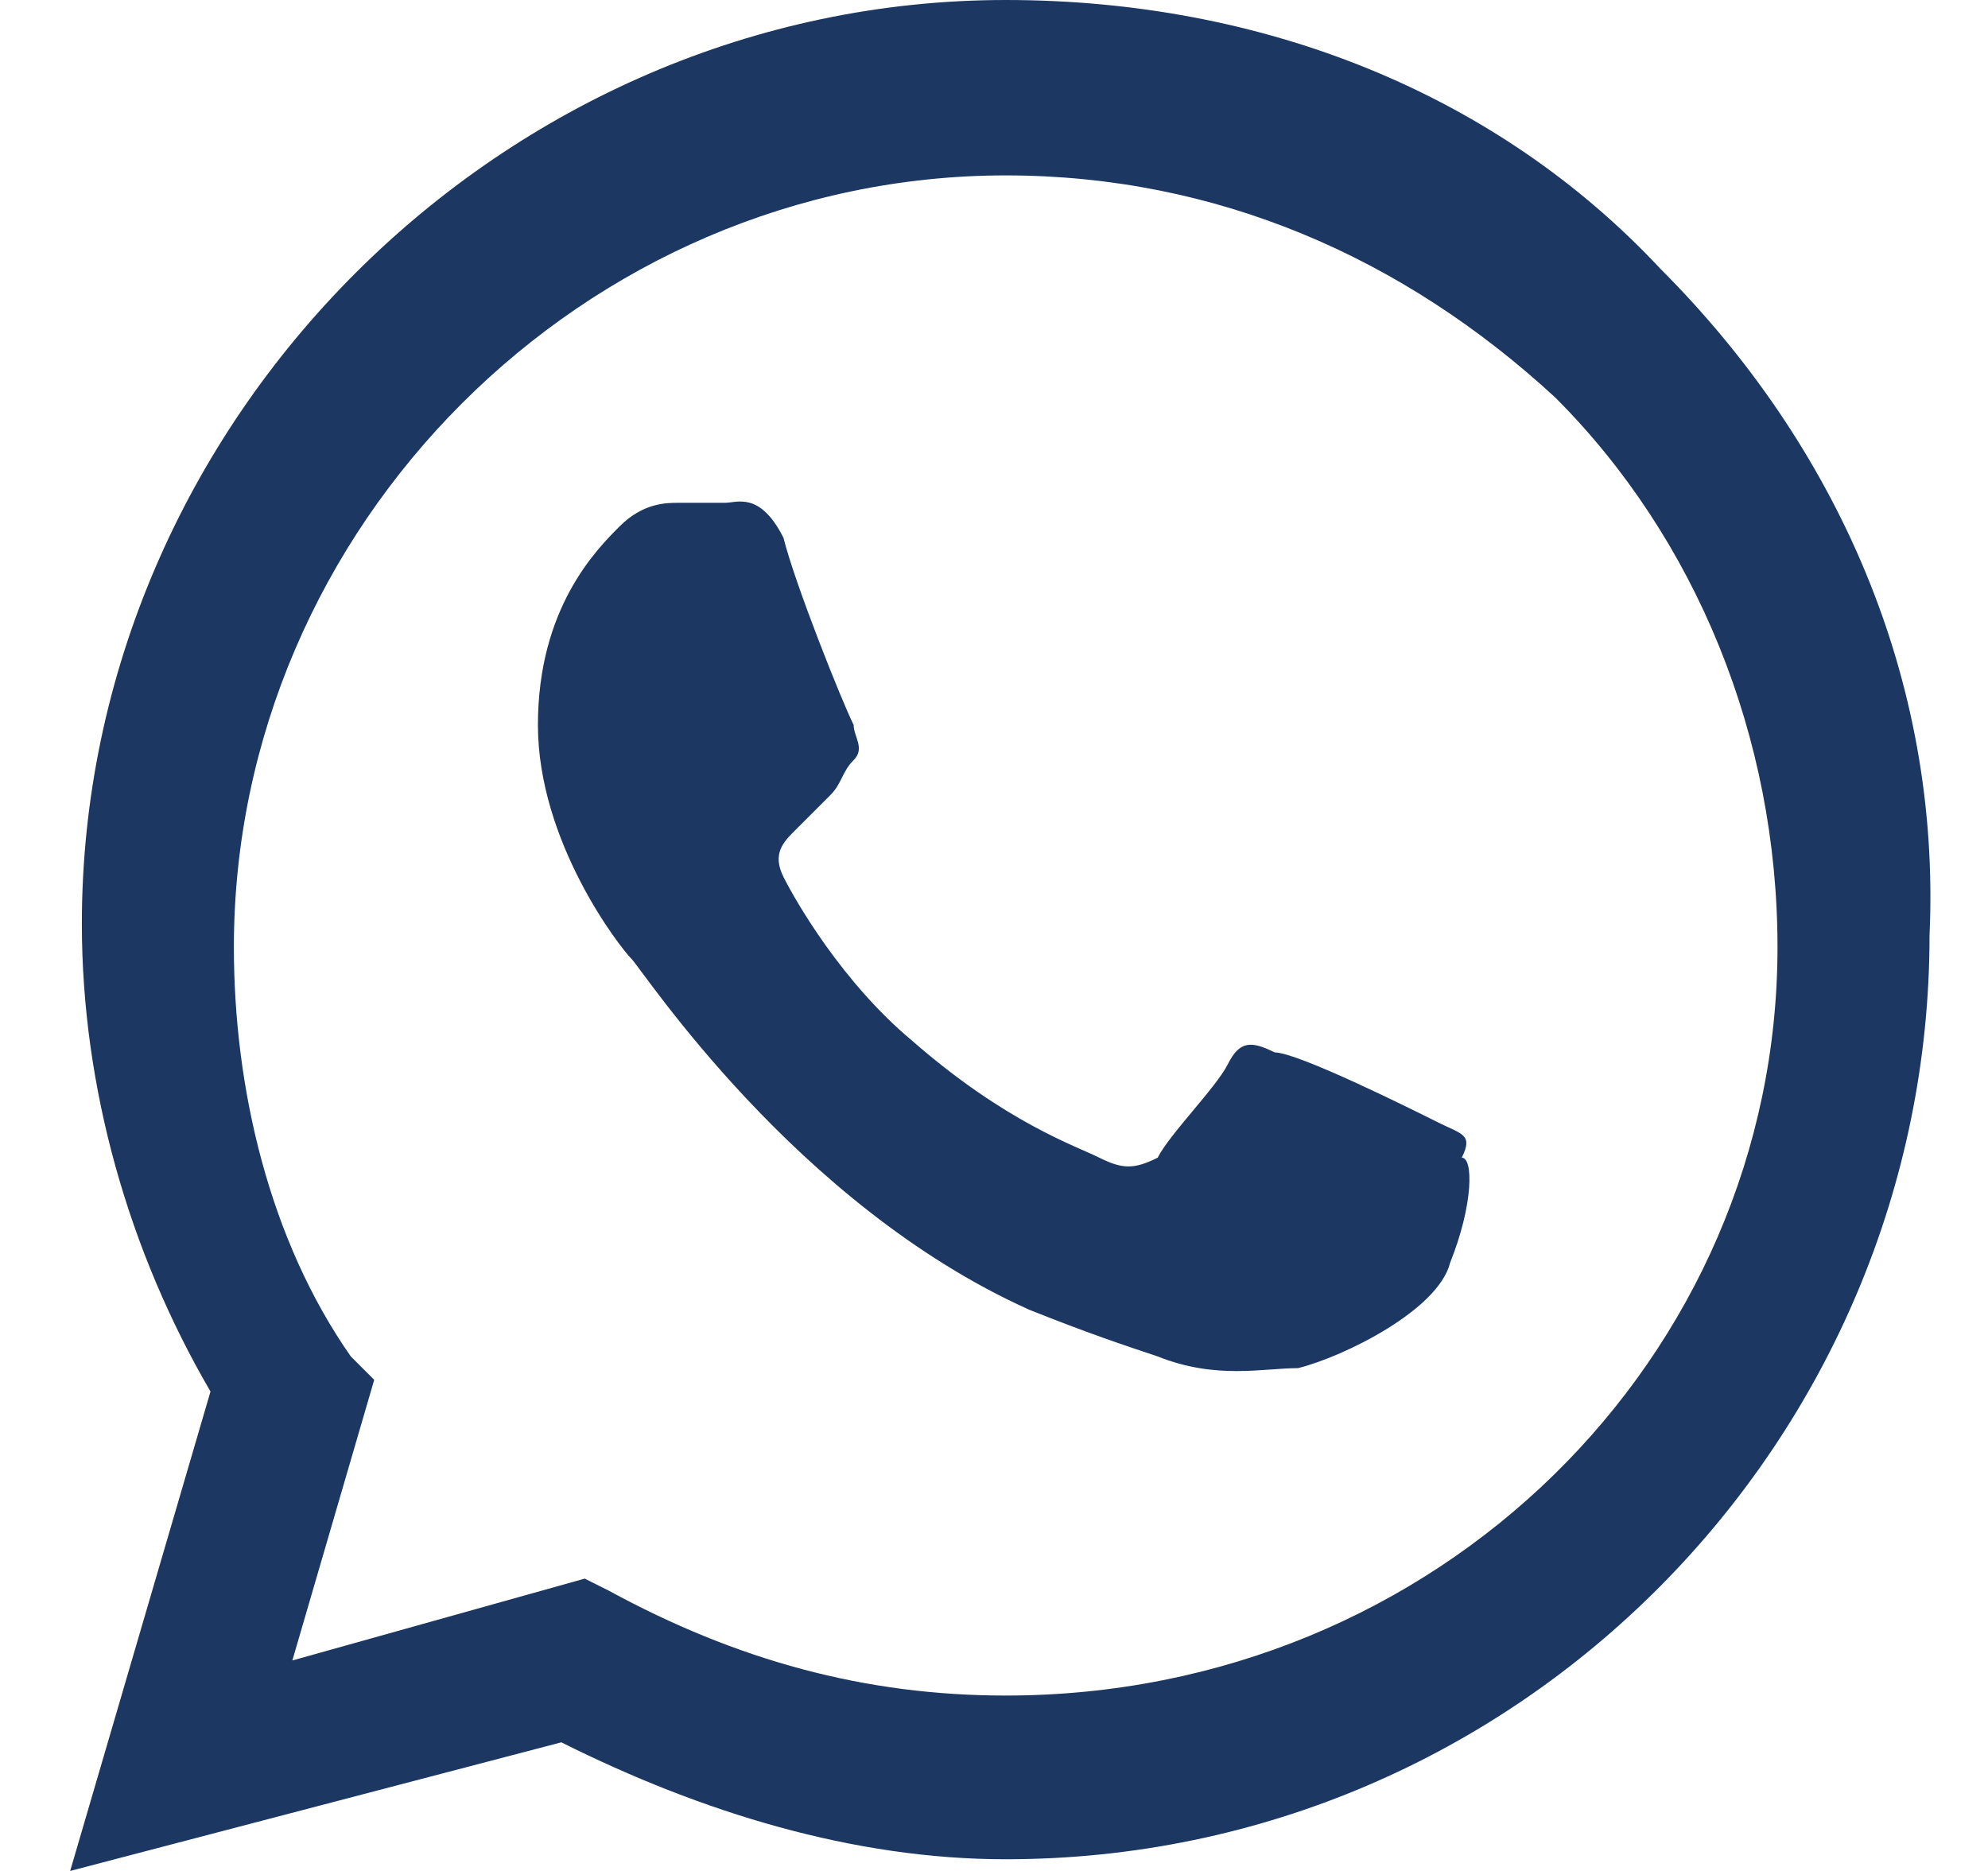 <?xml version="1.0" encoding="UTF-8"?>
<!-- Generator: Adobe Illustrator 27.7.0, SVG Export Plug-In . SVG Version: 6.00 Build 0)  -->
<svg xmlns="http://www.w3.org/2000/svg" xmlns:xlink="http://www.w3.org/1999/xlink" version="1.1" id="Ebene_1" x="0px" y="0px" viewBox="0 0 17 16" style="enable-background:new 0 0 17 16;" xml:space="preserve">
<style type="text/css">
	.st0{fill-rule:evenodd;clip-rule:evenodd;fill:#1B3762;}
</style>
<path class="st0" d="M14.2,2.3C12.8,0.8,10.8,0,8.6,0C4.3,0,0.7,3.6,0.7,7.9c0,1.4,0.4,2.8,1.1,4L0.6,16l4.2-1.1  c1.2,0.6,2.5,1,3.8,1h0c4.4,0,7.9-3.6,7.9-7.9C16.6,5.8,15.7,3.8,14.2,2.3z M8.6,14.5L8.6,14.5c-1.2,0-2.3-0.3-3.4-0.9L5,13.5  l-2.5,0.7l0.7-2.4l-0.2-0.2c-0.7-1-1-2.3-1-3.5c0-3.6,3-6.6,6.6-6.6c1.8,0,3.4,0.7,4.7,1.9c1.2,1.2,1.9,2.9,1.9,4.7  C15.2,11.6,12.3,14.5,8.6,14.5L8.6,14.5z M12.3,9.6c-0.2-0.1-1.2-0.6-1.4-0.6c-0.2-0.1-0.3-0.1-0.4,0.1c-0.1,0.2-0.5,0.6-0.6,0.8  C9.7,10,9.6,10,9.4,9.9c-0.2-0.1-0.8-0.3-1.6-1c-0.6-0.5-1-1.2-1.1-1.4c-0.1-0.2,0-0.3,0.1-0.4C6.9,7,7,6.9,7.1,6.8  c0.1-0.1,0.1-0.2,0.2-0.3c0.1-0.1,0-0.2,0-0.3C7.2,6,6.8,5,6.7,4.6C6.5,4.2,6.3,4.3,6.2,4.3c-0.1,0-0.2,0-0.4,0  c-0.1,0-0.3,0-0.5,0.2C5.1,4.7,4.6,5.2,4.6,6.2c0,1,0.7,1.9,0.8,2c0.1,0.1,1.4,2.1,3.4,3c0.5,0.2,0.8,0.3,1.1,0.4  c0.5,0.2,0.9,0.1,1.2,0.1c0.4-0.1,1.2-0.5,1.3-0.9c0.2-0.5,0.2-0.9,0.1-0.9C12.6,9.7,12.5,9.7,12.3,9.6L12.3,9.6z"></path>
</svg>
